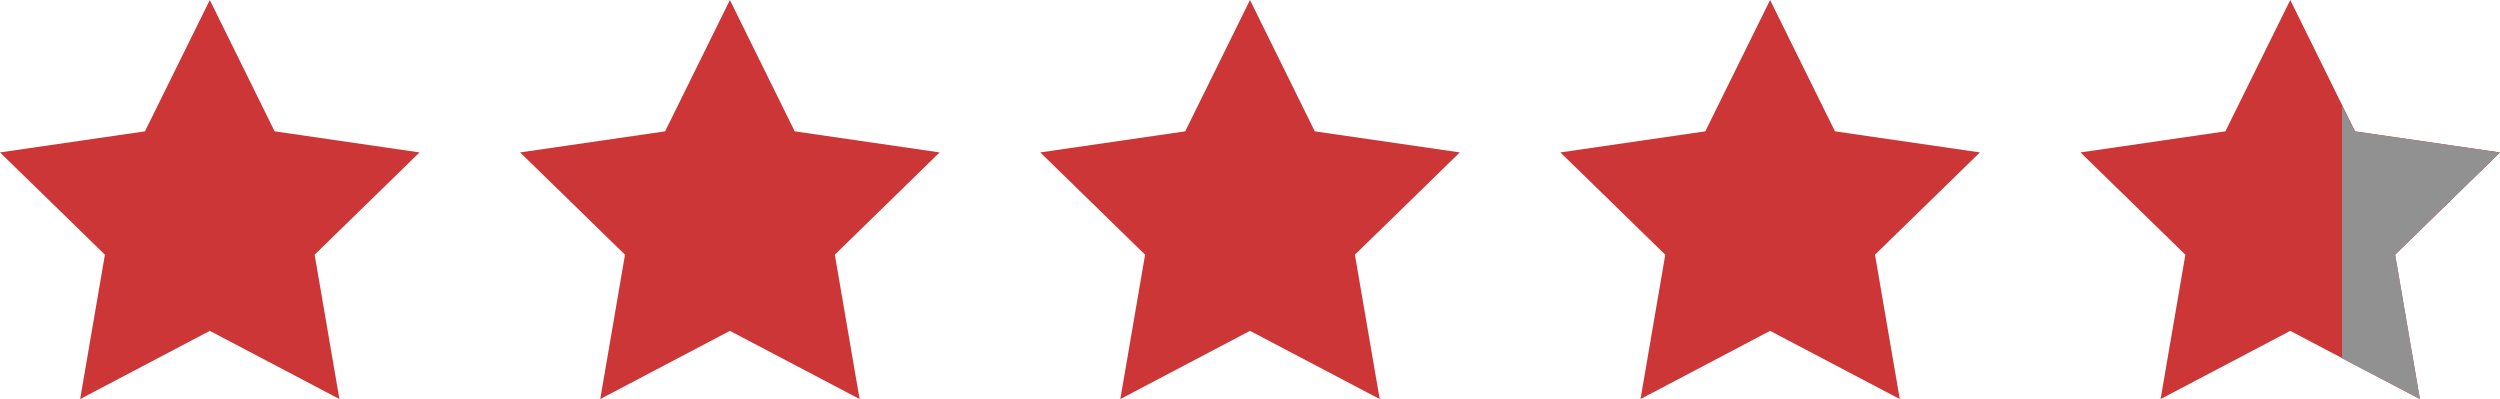 <?xml version="1.0" encoding="UTF-8"?>
<svg id="Layer_2" data-name="Layer 2" xmlns="http://www.w3.org/2000/svg" viewBox="0 0 257.36 41.08">
  <defs>
    <style>
      .cls-1 {
        fill: #919191;
      }

      .cls-2 {
        fill: #cd3636;
      }
    </style>
  </defs>
  <g id="Layer_1-2" data-name="Layer 1">
    <g>
      <polygon class="cls-2" points="21.6 0 28.27 13.52 43.19 15.69 32.39 26.22 34.94 41.08 21.6 34.06 8.25 41.08 10.8 26.22 0 15.69 14.92 13.52 21.6 0"/>
      <polygon class="cls-2" points="75.14 0 81.81 13.52 96.73 15.69 85.94 26.22 88.49 41.08 75.14 34.06 61.79 41.08 64.34 26.22 53.54 15.69 68.47 13.52 75.14 0"/>
      <polygon class="cls-2" points="128.68 0 135.35 13.52 150.28 15.69 139.48 26.22 142.03 41.08 128.68 34.06 115.33 41.08 117.88 26.22 107.09 15.69 122.01 13.52 128.68 0"/>
      <polygon class="cls-2" points="182.22 0 188.9 13.52 203.82 15.69 193.02 26.22 195.57 41.08 182.22 34.06 168.88 41.08 171.43 26.22 160.63 15.69 175.55 13.52 182.22 0"/>
      <polygon class="cls-2" points="235.77 0 242.44 13.52 257.36 15.69 246.56 26.22 249.11 41.08 235.77 34.06 222.42 41.08 224.97 26.22 214.17 15.69 229.09 13.52 235.77 0"/>
      <polygon class="cls-1" points="246.57 26.22 249.12 41.07 241.1 36.9 241.1 10.88 242.4 13.53 257.36 15.7 246.57 26.22"/>
    </g>
  </g>
</svg>